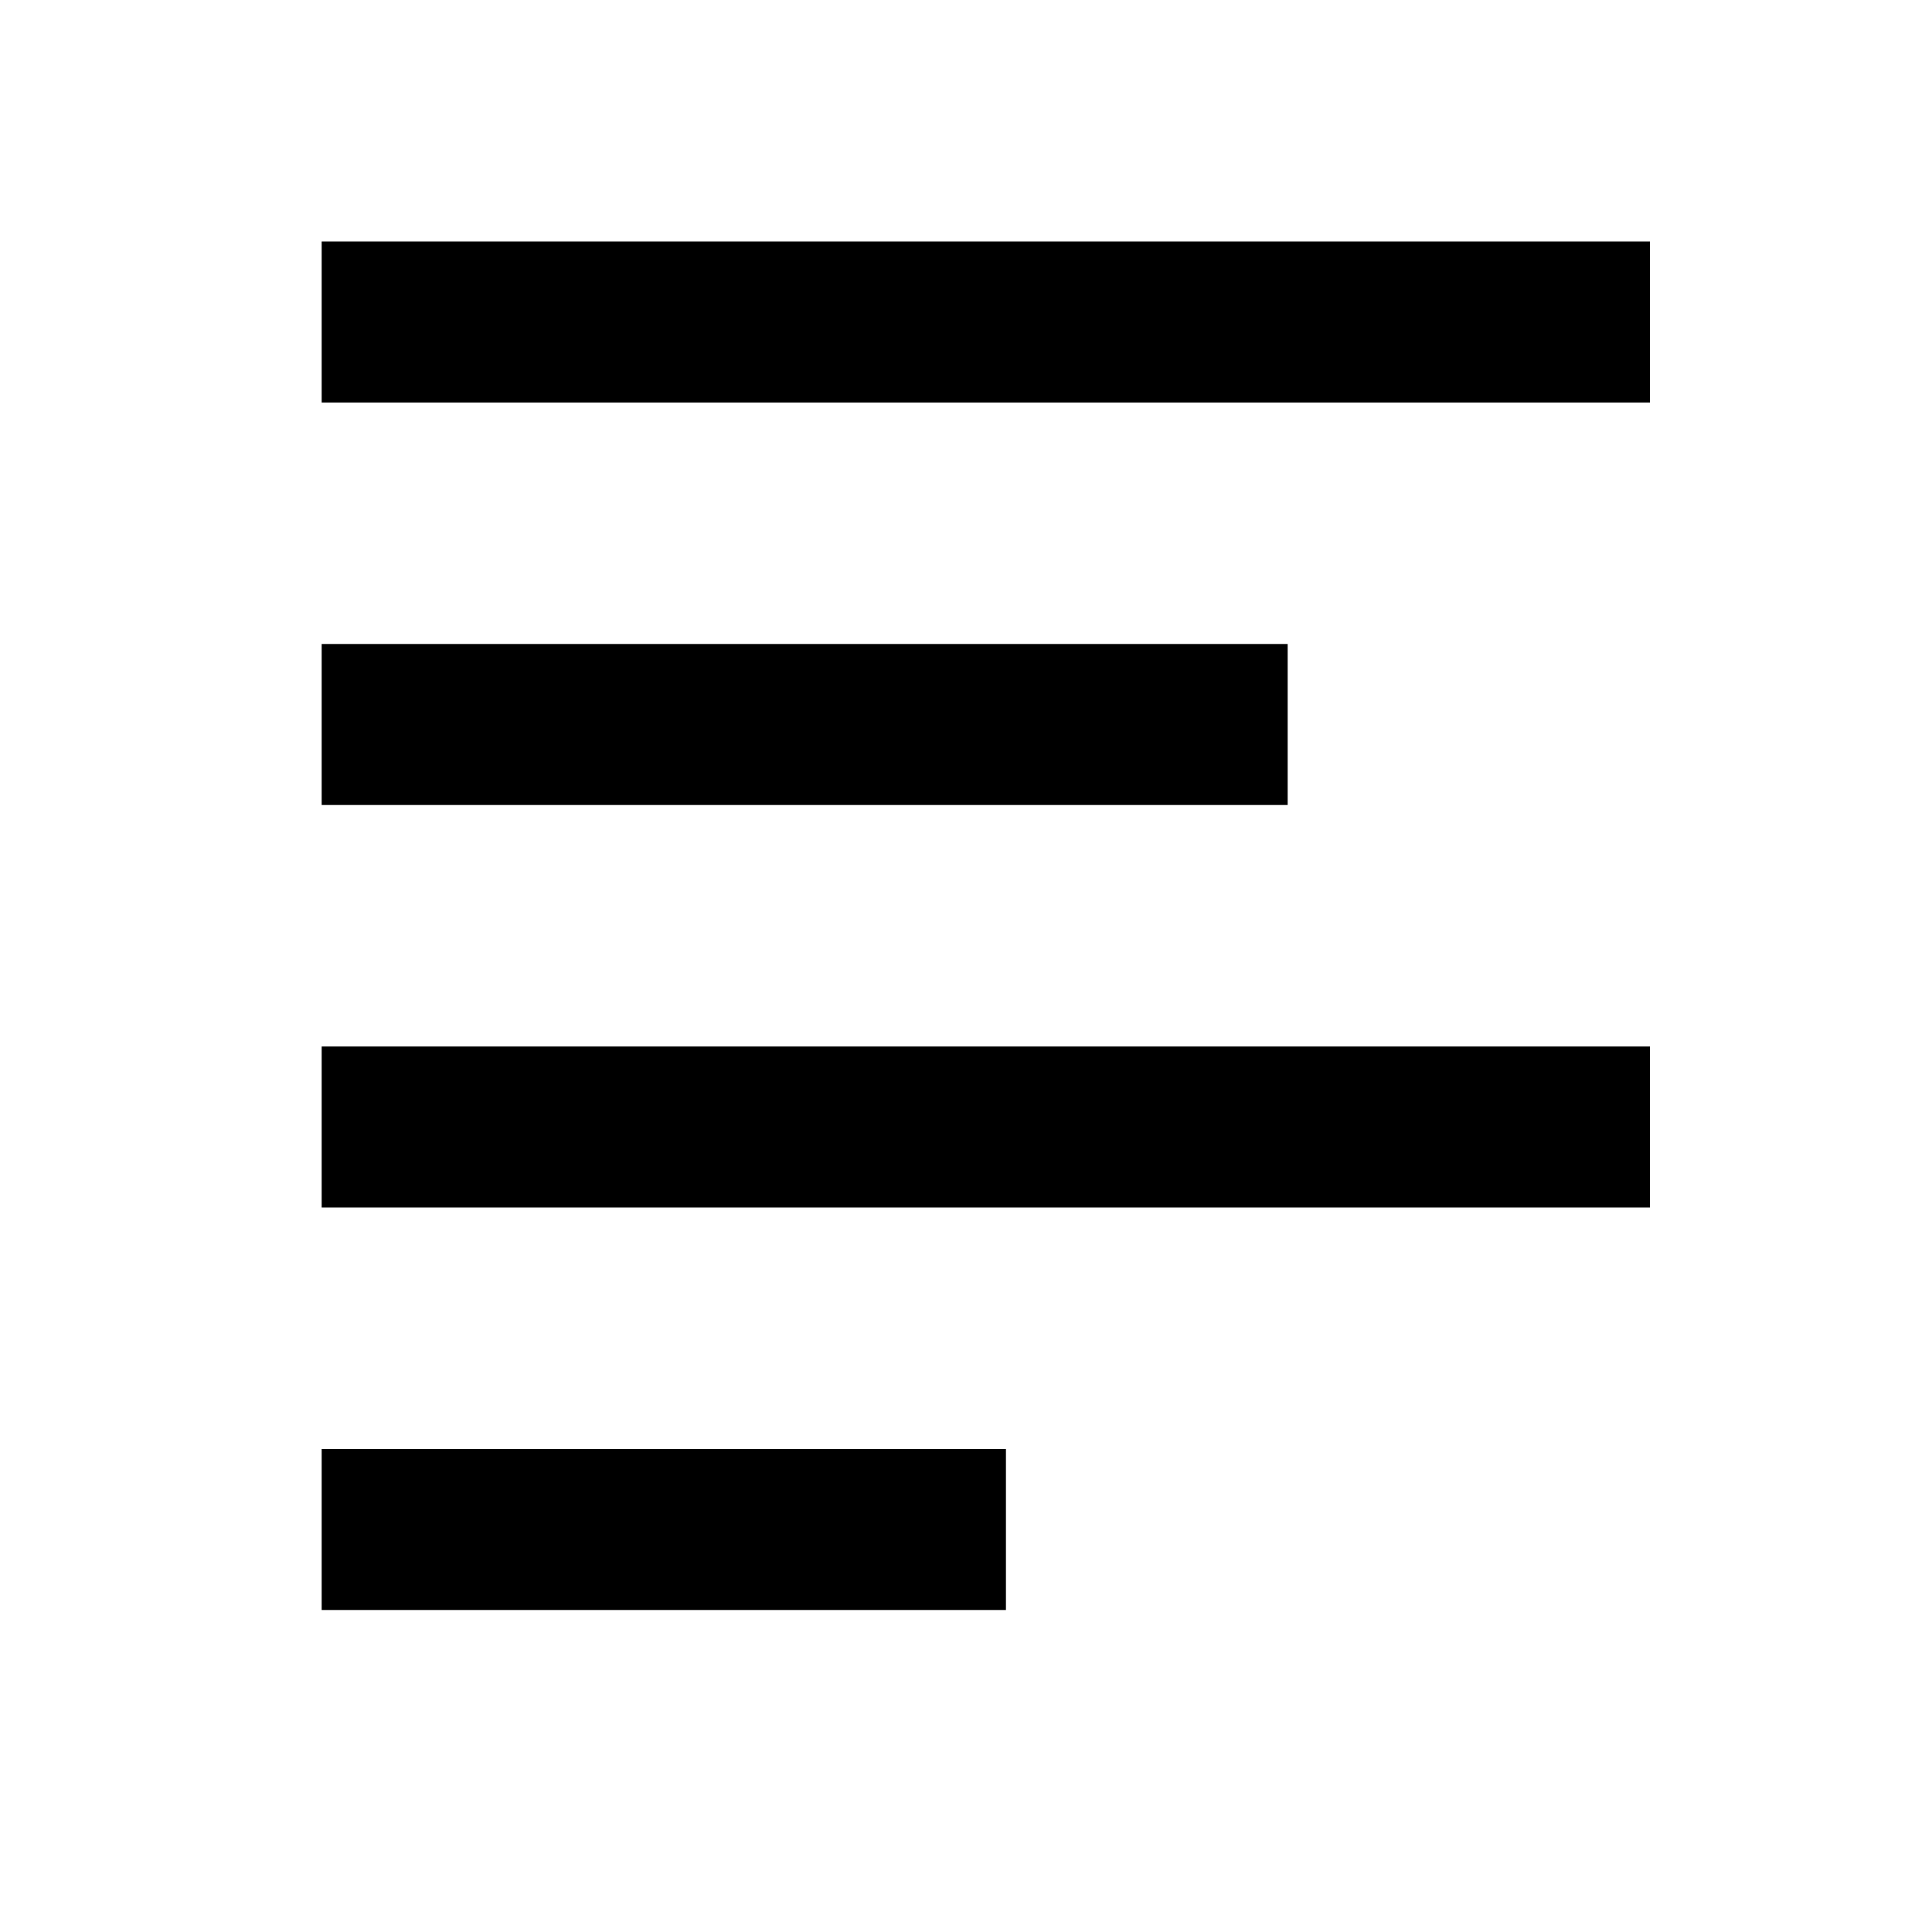 <?xml version="1.0" encoding="utf-8"?>

<svg width="800px" height="800px" viewBox="0 0 48 48" xmlns="http://www.w3.org/2000/svg" >
<path d="M0 0h48v48H0z" fill="none"/>
<g id="Shopicon">
	<rect x="7.992" y="6" width="33" height="4"/>
	<rect x="7.992" y="26" width="33" height="4"/>
	<rect x="7.992" y="16" width="24" height="4"/>
	<rect x="7.992" y="36" width="17" height="4"/>
</g>
</svg>